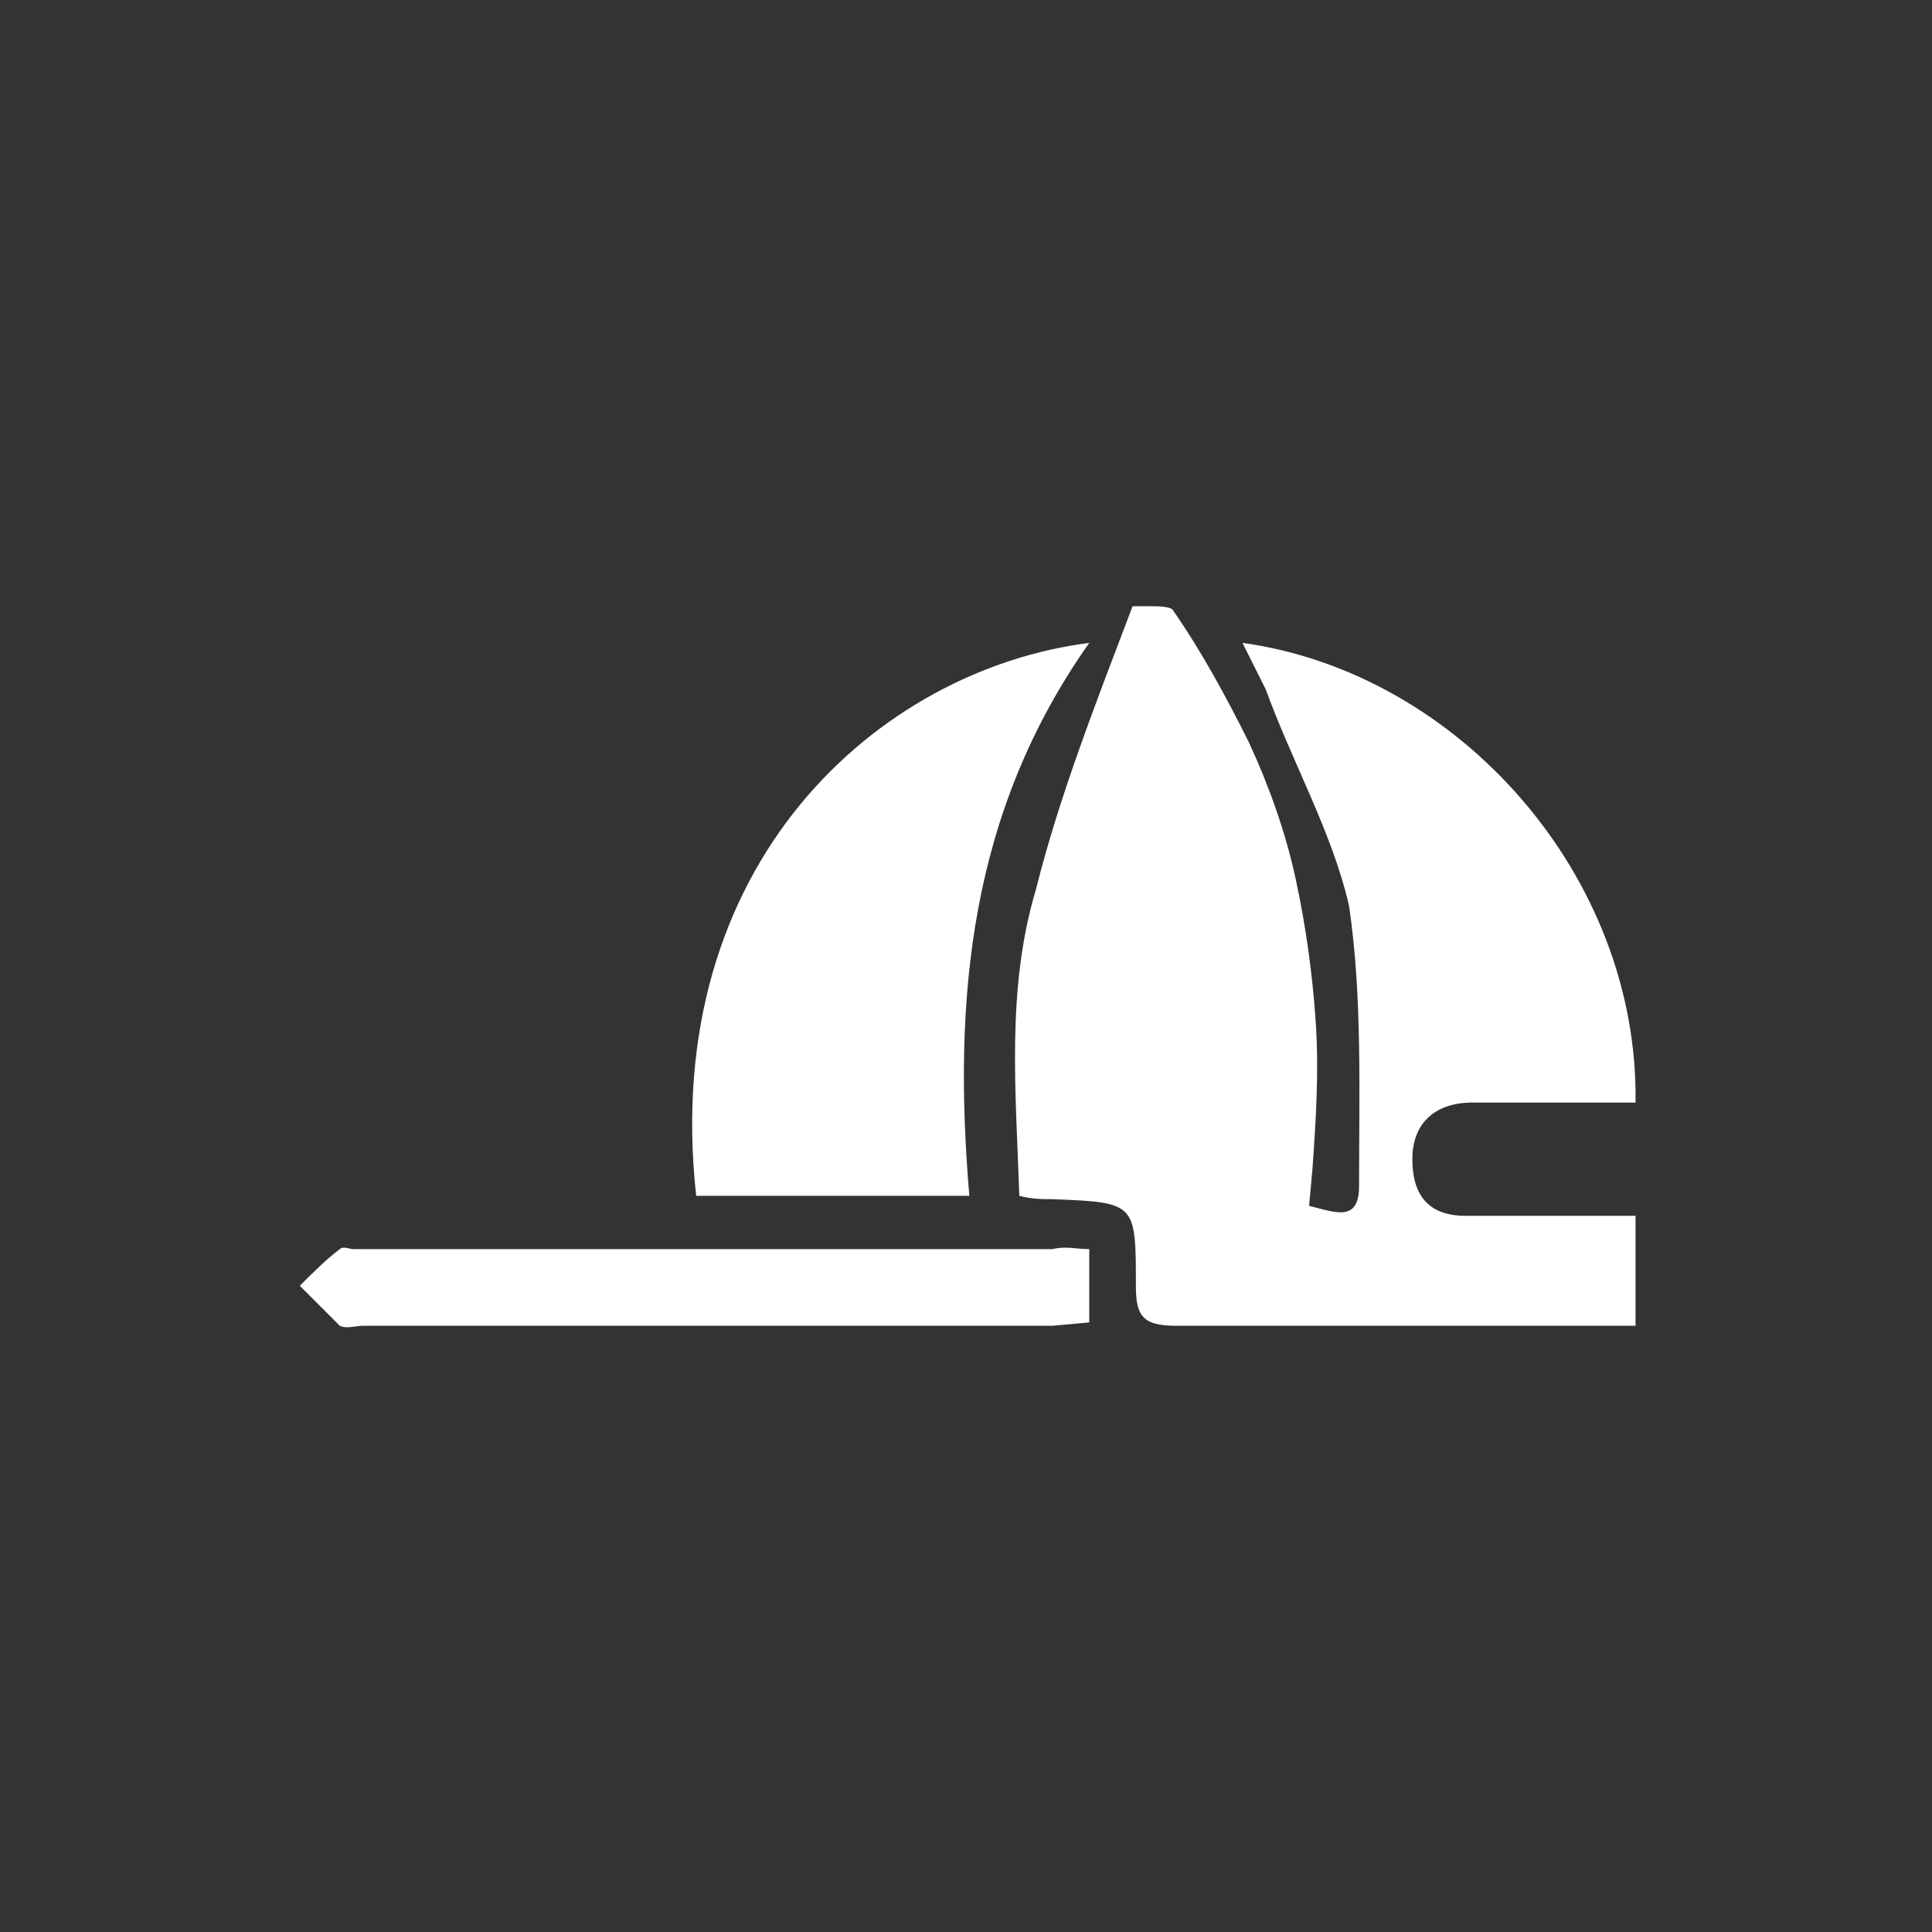 <svg xmlns="http://www.w3.org/2000/svg" width="58" height="58" viewBox="0 0 58 58"><rect x="0" y="0" width="58" height="58" fill="#333333" stroke="none"/><g fill="#fff"><path d="M34 18.2h.6c.1 0 .5 0 .6.1.9 1.3 1.6 2.6 2.3 4 .6 1.3 1.1 2.7 1.4 4.1.3 1.4.5 2.8.6 4.3.1 1.5 0 3-.1 4.4l-.1 1.1c.8.2 1.5.5 1.5-.6 0-2.8.1-5.7-.3-8.4-.5-2.2-1.7-4.3-2.5-6.5l-.7-1.4c6.5.9 11.9 7 11.8 13.8h-4.9c-1.1 0-1.8.6-1.8 1.7s.5 1.7 1.6 1.7h5.1v3.3h-13.8c-1 0-1.2-.3-1.2-1.2 0-2.5 0-2.5-2.5-2.6-.3 0-.6 0-1-.1-.1-3.1-.4-6.2.5-9.2.7-2.8 1.8-5.6 2.9-8.5zM20.9 35.9c-1.1-10 5.5-15.8 11.8-16.6-3.6 5.1-4.1 10.7-3.6 16.6h-8.2zM32.7 37.5v2.2l-1.1.1h-20.7c-.2 0-.5.1-.7 0l-1.2-1.2c.4-.4.8-.8 1.2-1.1.1-.1.3 0 .4 0h21c.4-.1.7 0 1.1 0z"/></g></svg>